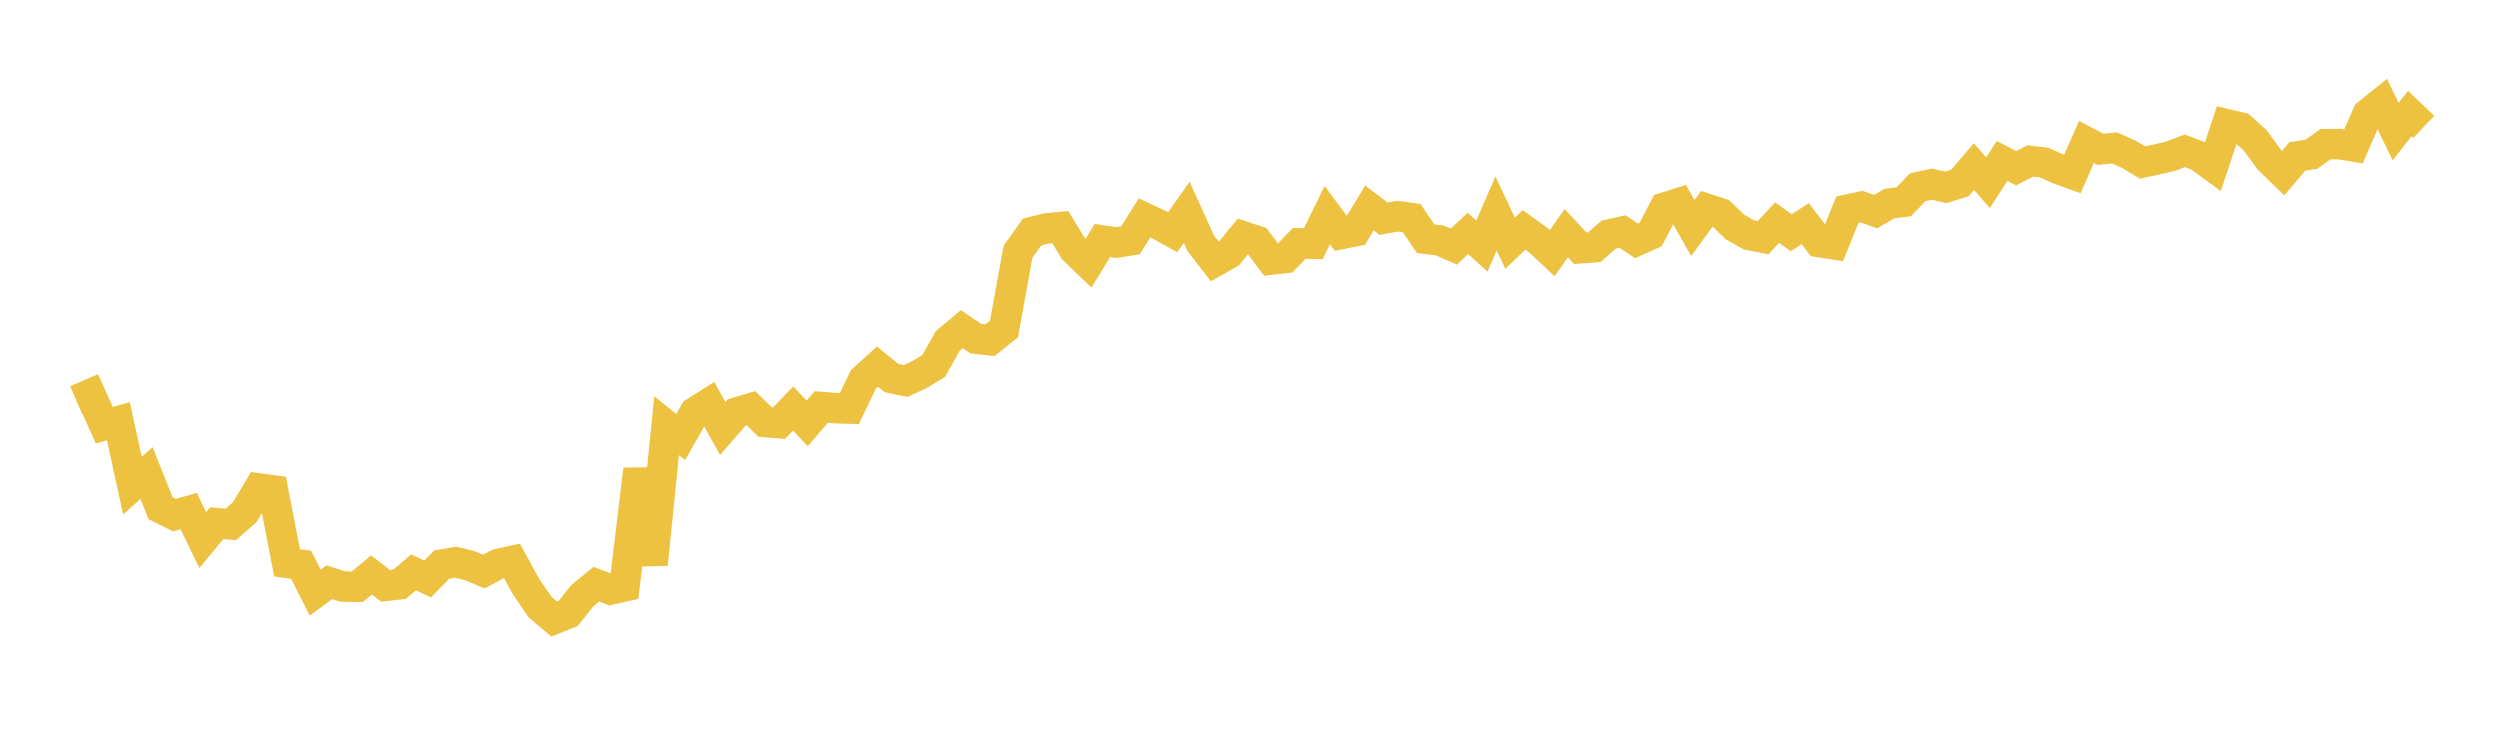<svg width="164" height="48" xmlns="http://www.w3.org/2000/svg" xmlns:xlink="http://www.w3.org/1999/xlink"><path fill="none" stroke="rgb(237,194,64)" stroke-width="2" d="M5,26.254L5.922,25.855L6.844,27.893L7.766,27.631L8.689,31.858L9.611,31.032L10.533,33.334L11.455,33.794L12.377,33.528L13.299,35.43L14.222,34.319L15.144,34.401L16.066,33.585L16.988,32.045L17.91,32.172L18.832,36.923L19.754,37.05L20.677,38.879L21.599,38.194L22.521,38.484L23.443,38.49L24.365,37.716L25.287,38.429L26.21,38.327L27.132,37.547L28.054,37.983L28.976,37.037L29.898,36.881L30.82,37.107L31.743,37.492L32.665,36.997L33.587,36.797L34.509,38.482L35.431,39.829L36.353,40.608L37.275,40.238L38.198,39.08L39.12,38.324L40.042,38.674L40.964,38.466L41.886,30.791L42.808,37.022L43.731,27.929L44.653,28.668L45.575,27.048L46.497,26.465L47.419,28.115L48.341,27.053L49.263,26.782L50.186,27.682L51.108,27.756L52.03,26.798L52.952,27.776L53.874,26.697L54.796,26.772L55.719,26.8L56.641,24.885L57.563,24.048L58.485,24.8L59.407,24.995L60.329,24.565L61.251,24.005L62.174,22.368L63.096,21.597L64.018,22.218L64.94,22.319L65.862,21.581L66.784,16.507L67.707,15.22L68.629,14.989L69.551,14.899L70.473,16.397L71.395,17.284L72.317,15.775L73.24,15.913L74.162,15.763L75.084,14.292L76.006,14.722L76.928,15.235L77.85,13.926L78.772,15.962L79.695,17.155L80.617,16.632L81.539,15.503L82.461,15.808L83.383,17.029L84.305,16.924L85.228,15.964L86.15,15.989L87.072,14.112L87.994,15.352L88.916,15.164L89.838,13.64L90.76,14.344L91.683,14.182L92.605,14.308L93.527,15.663L94.449,15.775L95.371,16.18L96.293,15.313L97.216,16.142L98.138,14.002L99.06,15.956L99.982,15.078L100.904,15.746L101.826,16.605L102.749,15.298L103.671,16.286L104.593,16.213L105.515,15.402L106.437,15.19L107.359,15.801L108.281,15.388L109.204,13.619L110.126,13.328L111.048,14.956L111.97,13.702L112.892,14.001L113.814,14.894L114.737,15.412L115.659,15.594L116.581,14.602L117.503,15.271L118.425,14.67L119.347,15.881L120.269,16.025L121.192,13.753L122.114,13.556L123.036,13.882L123.958,13.351L124.88,13.24L125.802,12.285L126.725,12.081L127.647,12.291L128.569,12.01L129.491,10.928L130.413,11.988L131.335,10.557L132.257,11.039L133.18,10.561L134.102,10.666L135.024,11.083L135.946,11.418L136.868,9.315L137.79,9.796L138.713,9.704L139.635,10.116L140.557,10.661L141.479,10.462L142.401,10.246L143.323,9.892L144.246,10.245L145.168,10.919L146.09,8.156L147.012,8.378L147.934,9.198L148.856,10.461L149.778,11.355L150.701,10.261L151.623,10.121L152.545,9.462L153.467,9.454L154.389,9.604L155.311,7.481L156.234,6.739L157.156,8.637L158.078,7.444L159,8.321"></path></svg>